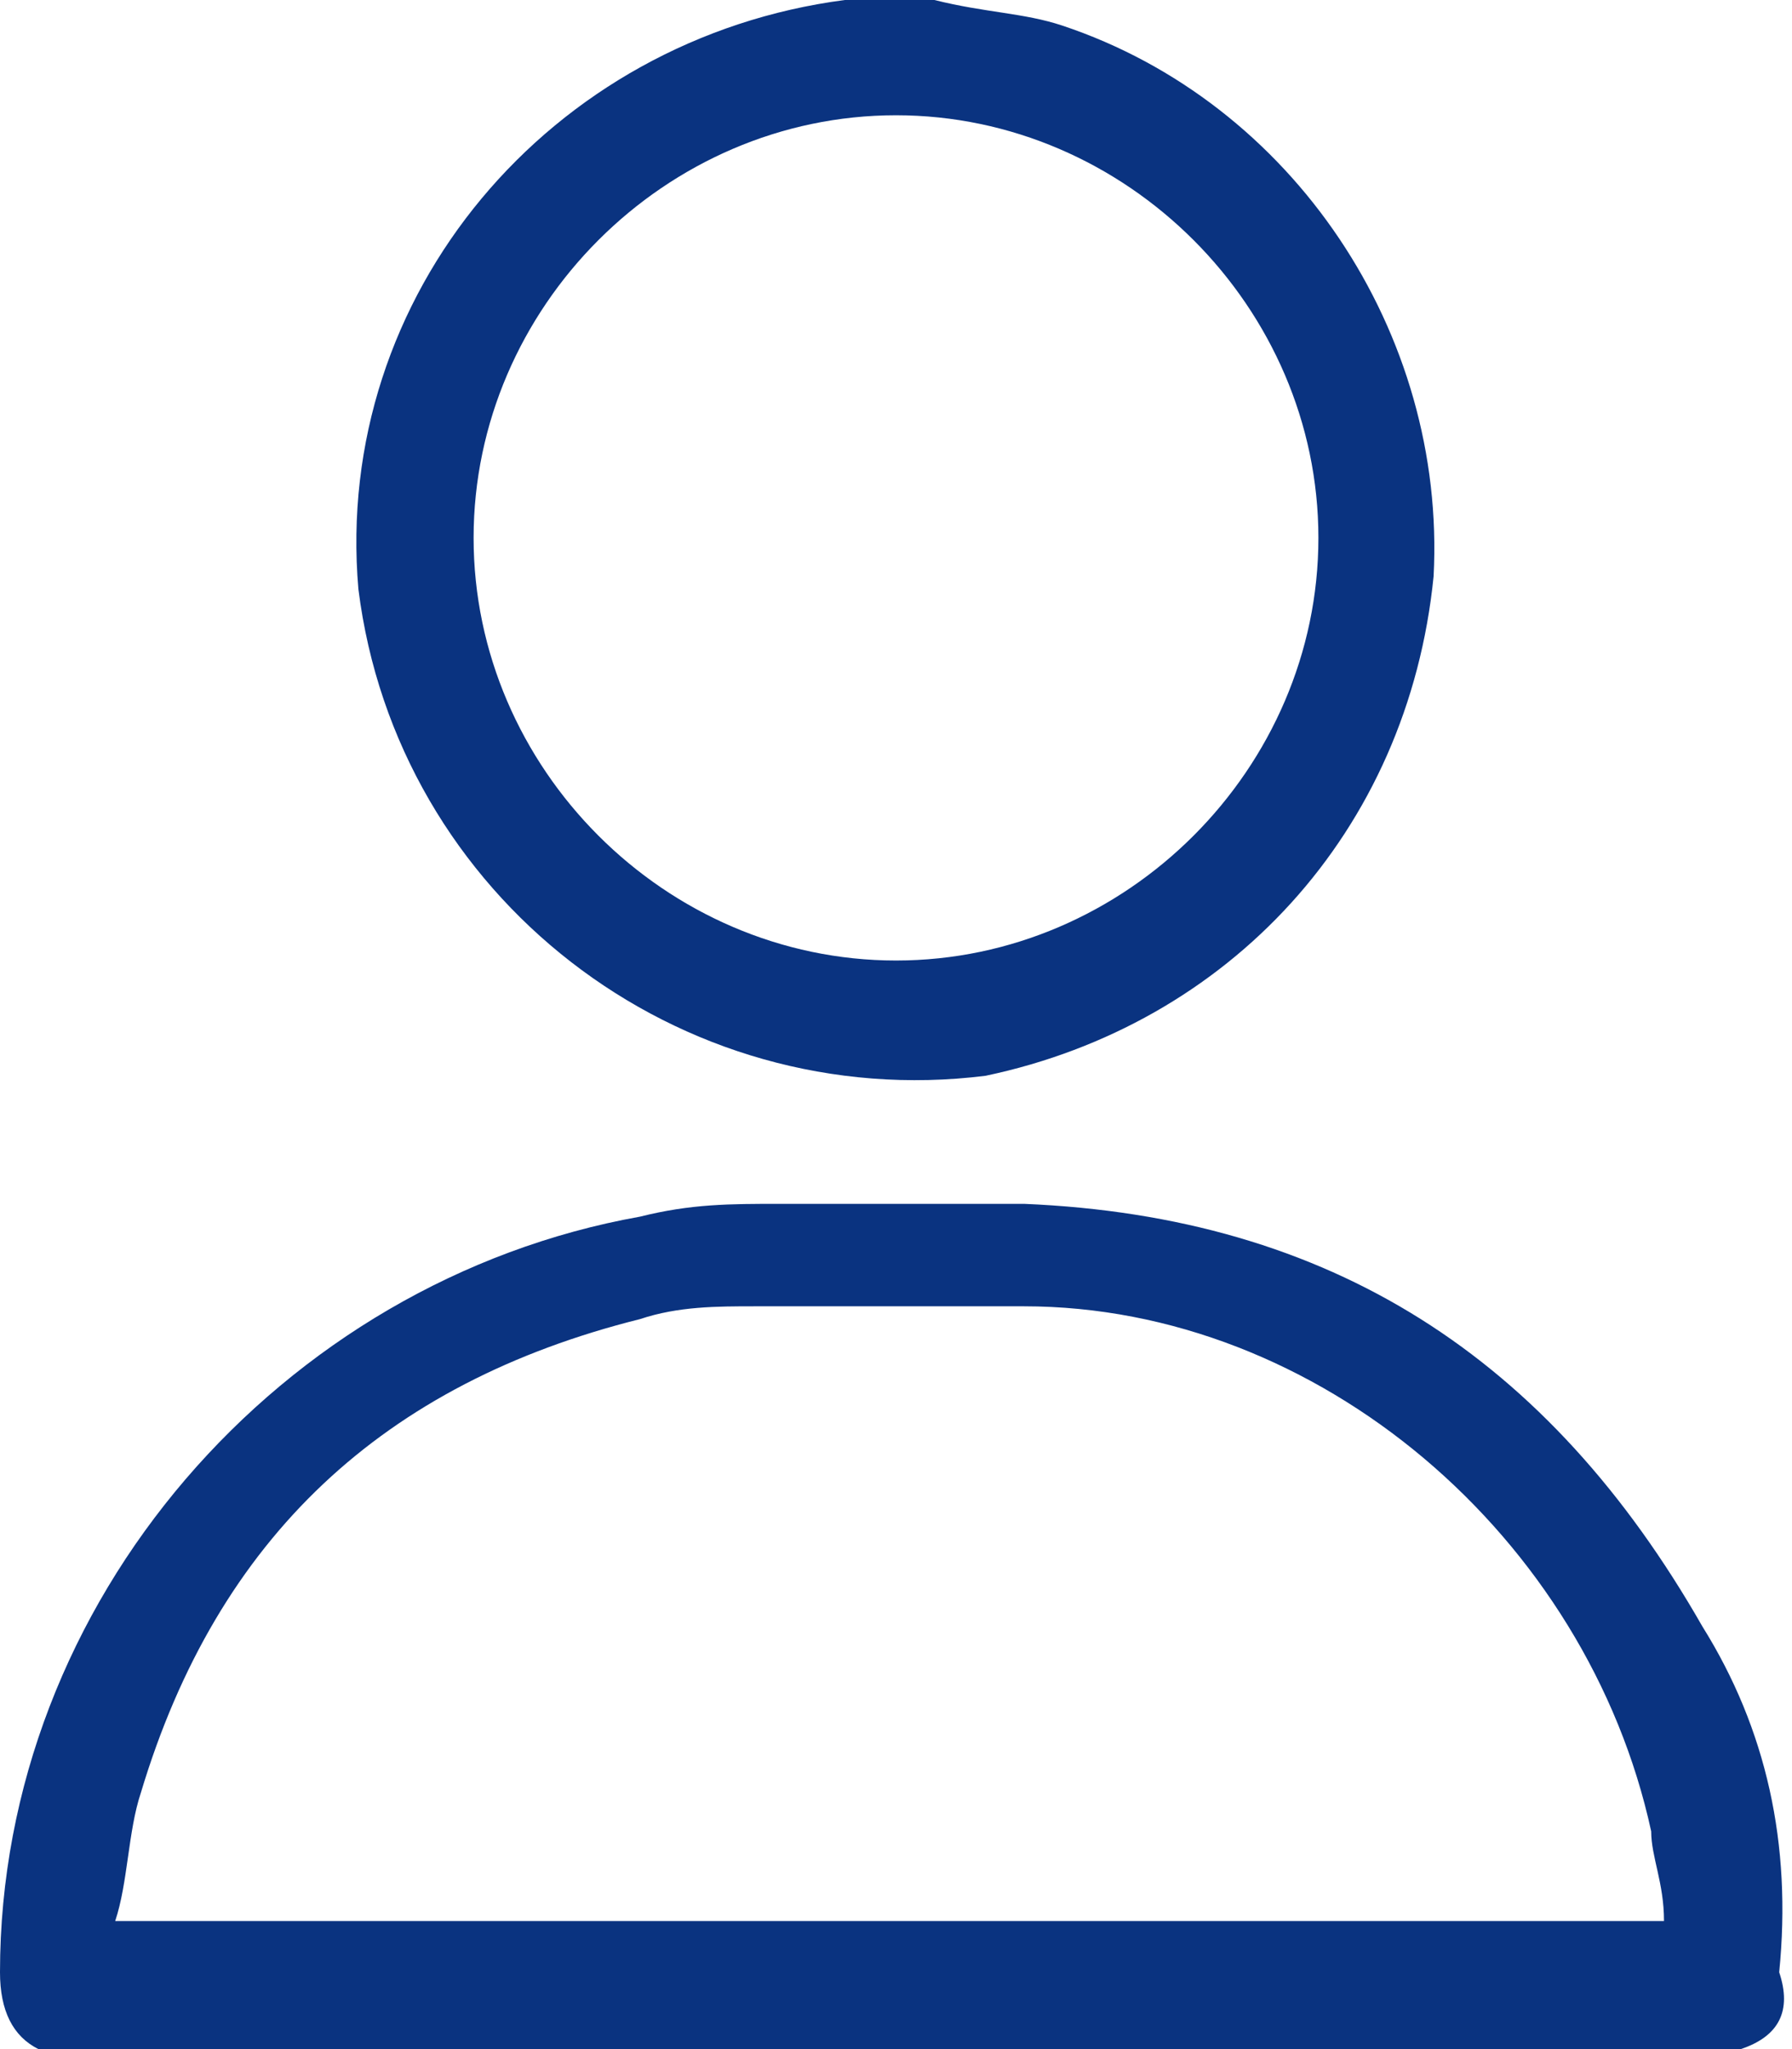 <?xml version="1.0" encoding="utf-8"?>
<!-- Generator: Adobe Illustrator 25.3.1, SVG Export Plug-In . SVG Version: 6.00 Build 0)  -->
<svg version="1.1" id="Layer_1" xmlns="http://www.w3.org/2000/svg" xmlns:xlink="http://www.w3.org/1999/xlink" x="0px" y="0px"
	 viewBox="0 0 14 16" style="enable-background:new 0 0 14 16;" xml:space="preserve">
<style type="text/css">
	.st0{fill:#FFFFFF;}
	.st1{fill:#0A3380;}
</style>
<g>
	<path class="st1" d="M13.3,12.7c-1.2-2.1-2.9-3.2-5.3-3.3c-0.6,0-1.3,0-1.9,0c-0.4,0-0.7,0-1.1,0.1c-2.8,0.5-5,3-5,5.9
		c0,0.3,0.1,0.5,0.3,0.6c4.4,0,8.9,0,13.3,0c0.3-0.1,0.4-0.3,0.3-0.6C14,14.4,13.8,13.5,13.3,12.7z M0.9,15c0.1-0.3,0.1-0.7,0.2-1
		c0.6-2,1.9-3.2,3.9-3.7c0.3-0.1,0.6-0.1,0.9-0.1c0.7,0,1.4,0,2.1,0c2.3,0,4.4,1.8,4.9,4.1c0,0.2,0.1,0.4,0.1,0.7C9,15,5,15,0.9,15z
		"/>
	<path class="st1" d="M7.7,8.4C9.6,8,11,6.5,11.2,4.5c0.1-1.9-1.1-3.7-2.9-4.3C8,0.1,7.7,0.1,7.3,0C7.1,0,6.9,0,6.7,0
		c0,0-0.1,0-0.1,0C4.3,0.3,2.6,2.3,2.8,4.6C3.1,7,5.3,8.7,7.7,8.4z M7,0.9c1.8,0,3.3,1.5,3.3,3.3C10.3,6,8.8,7.5,7,7.5
		C5.2,7.5,3.7,6,3.7,4.2C3.7,2.4,5.2,0.9,7,0.9z"/>
</g>
</svg>
